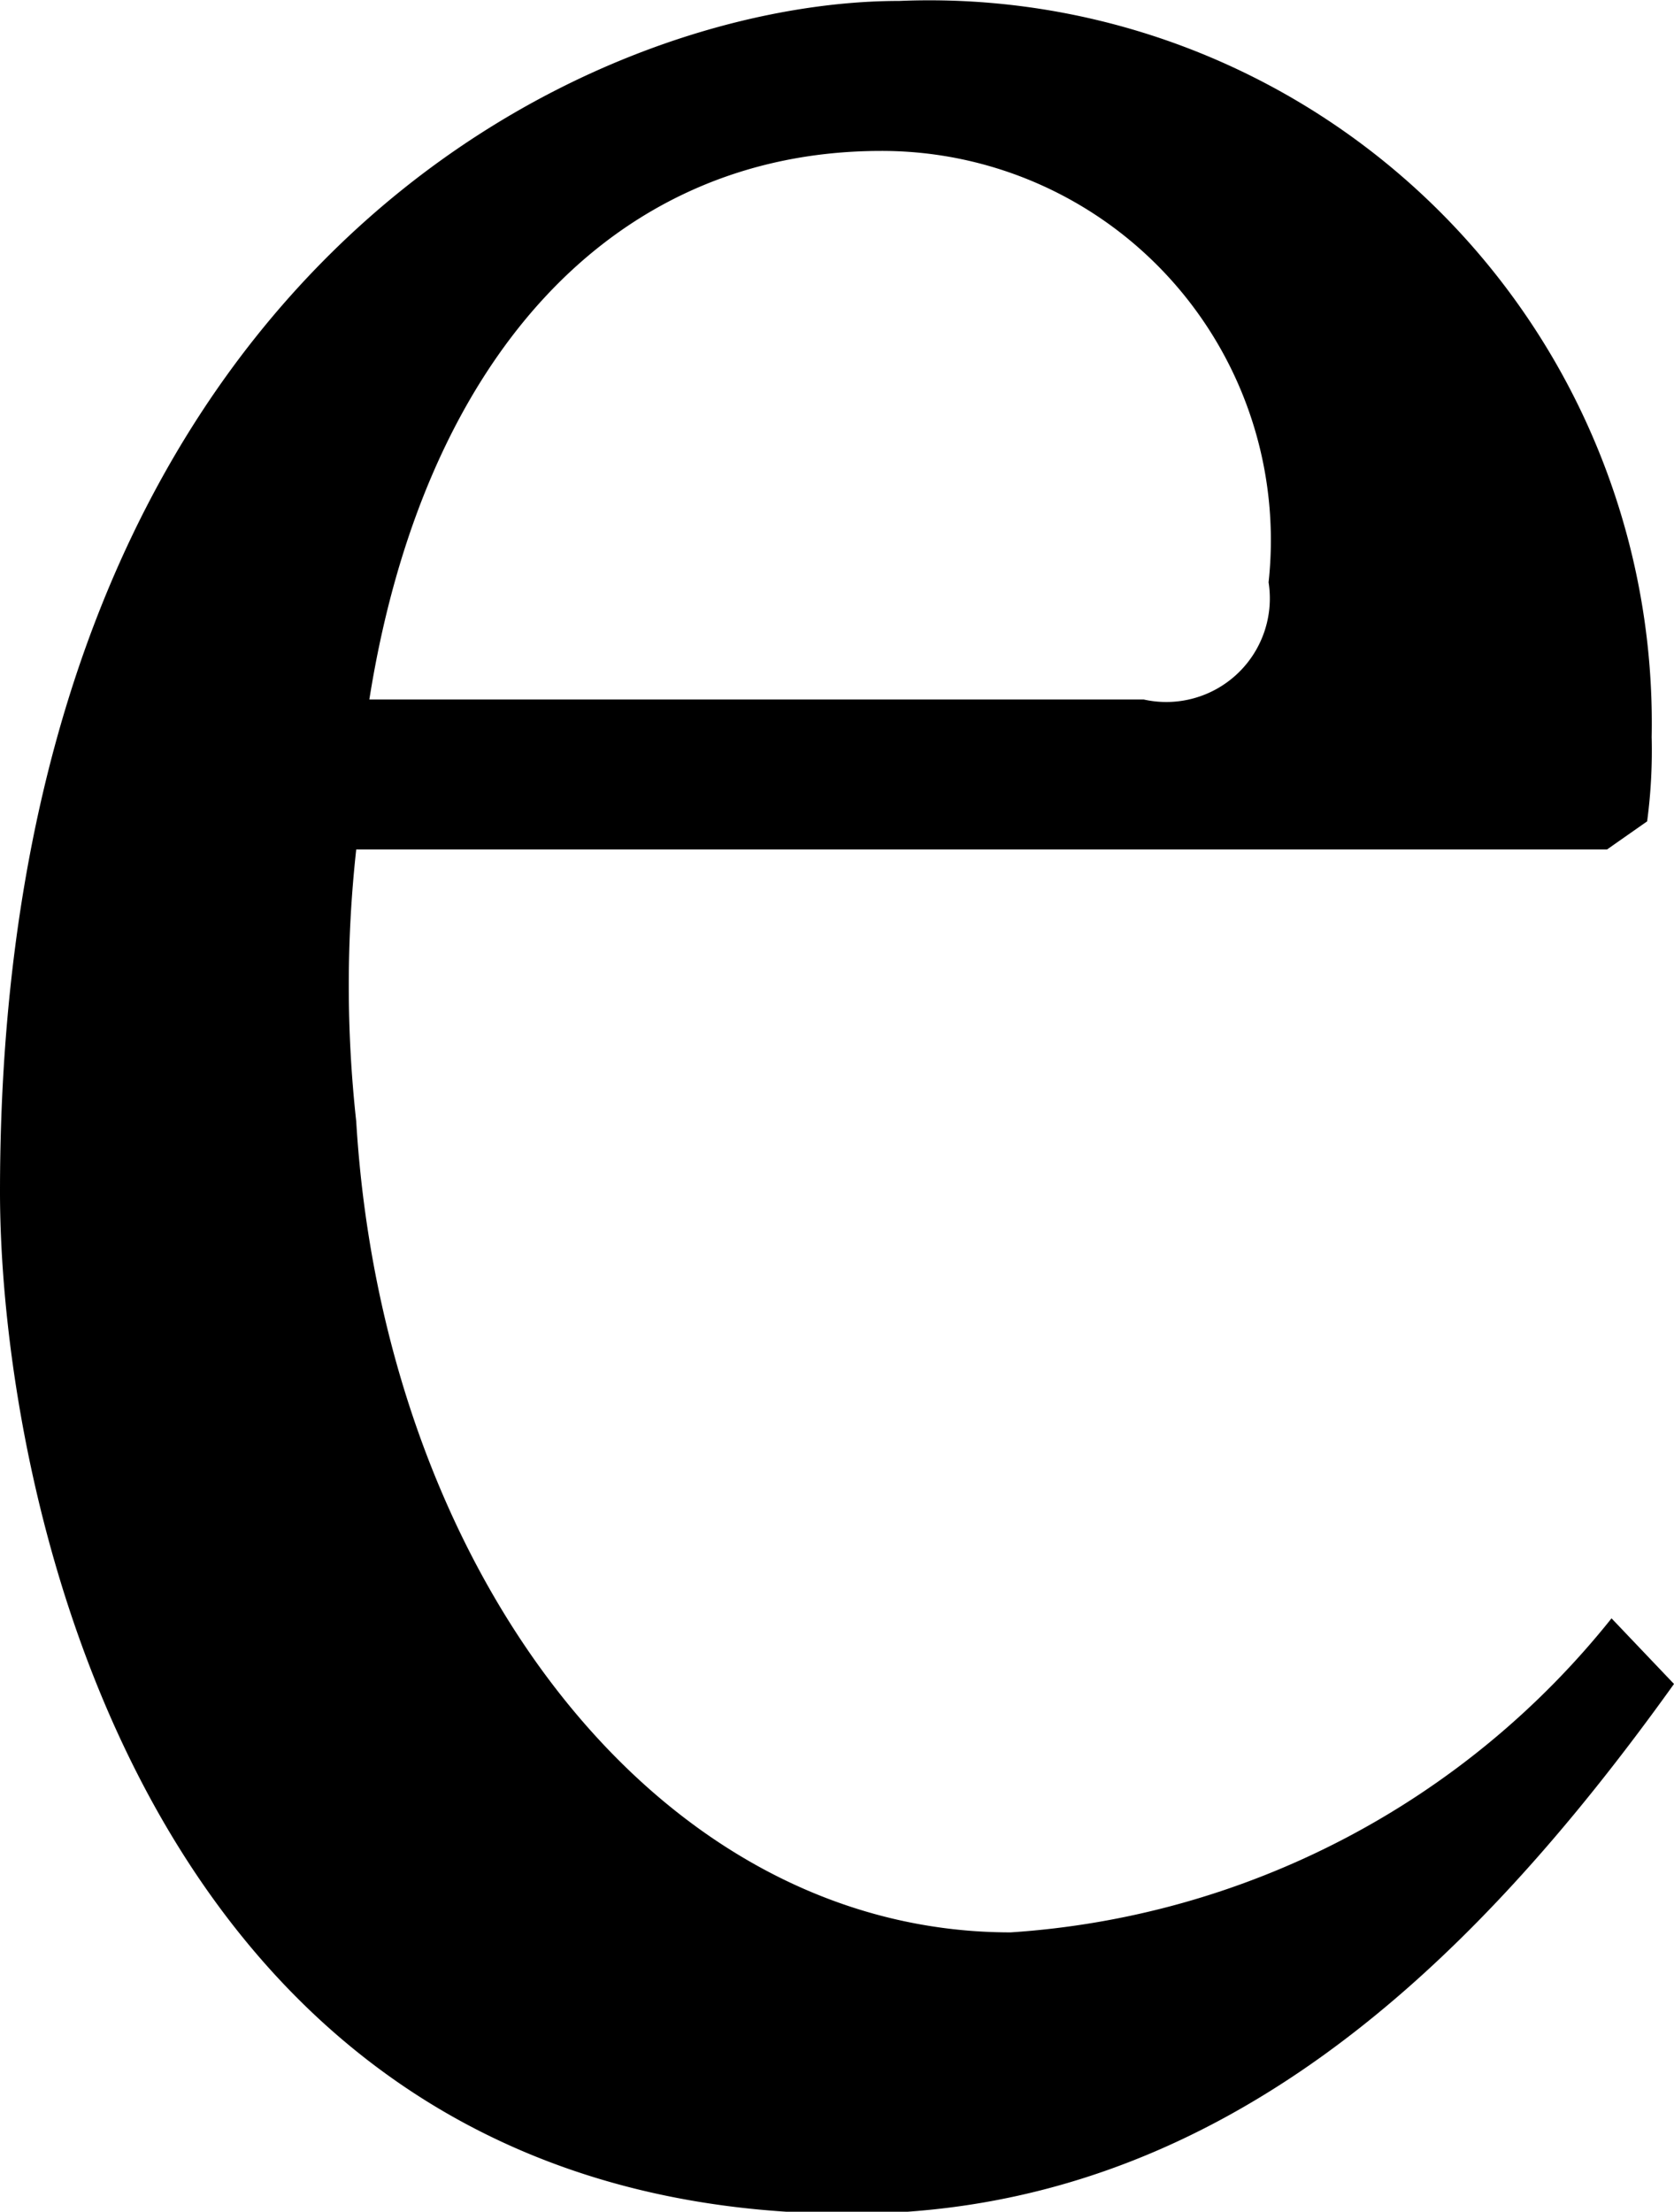 <svg id="mv_ttl-e.svg" xmlns="http://www.w3.org/2000/svg" width="10.719" height="14.156" viewBox="0 0 10.719 14.156">
  <defs>
    <style>
      .cls-1 {
        fill-rule: evenodd;
      }
    </style>
  </defs>
  <path id="The_car-connected_future_encapsulated_in_a_single_car._のコピー" data-name="The car-connected  future encapsulated  in a single car. のコピー" class="cls-1" d="M57.259,14.687l0.257-.18a3.431,3.431,0,0,0,.029-0.54,4.626,4.626,0,0,0-4.818-4.711c-2,0-5.758,1.74-5.758,7.622,0,1.92.912,6.541,5.445,6.541,2.337,0,3.962-1.56,5.274-3.391l-0.4-.42a5.372,5.372,0,0,1-3.848,2.01c-2.28,0-4.019-2.34-4.19-5.191a7.958,7.958,0,0,1,0-1.74h8.01Zm-7.925-.96c0.342-2.16,1.539-3.511,3.278-3.511a2.491,2.491,0,0,1,2.48,2.761,0.663,0.663,0,0,1-.8.75h-4.96Z" transform="translate(-46.969 -9.25)"/>
</svg>
